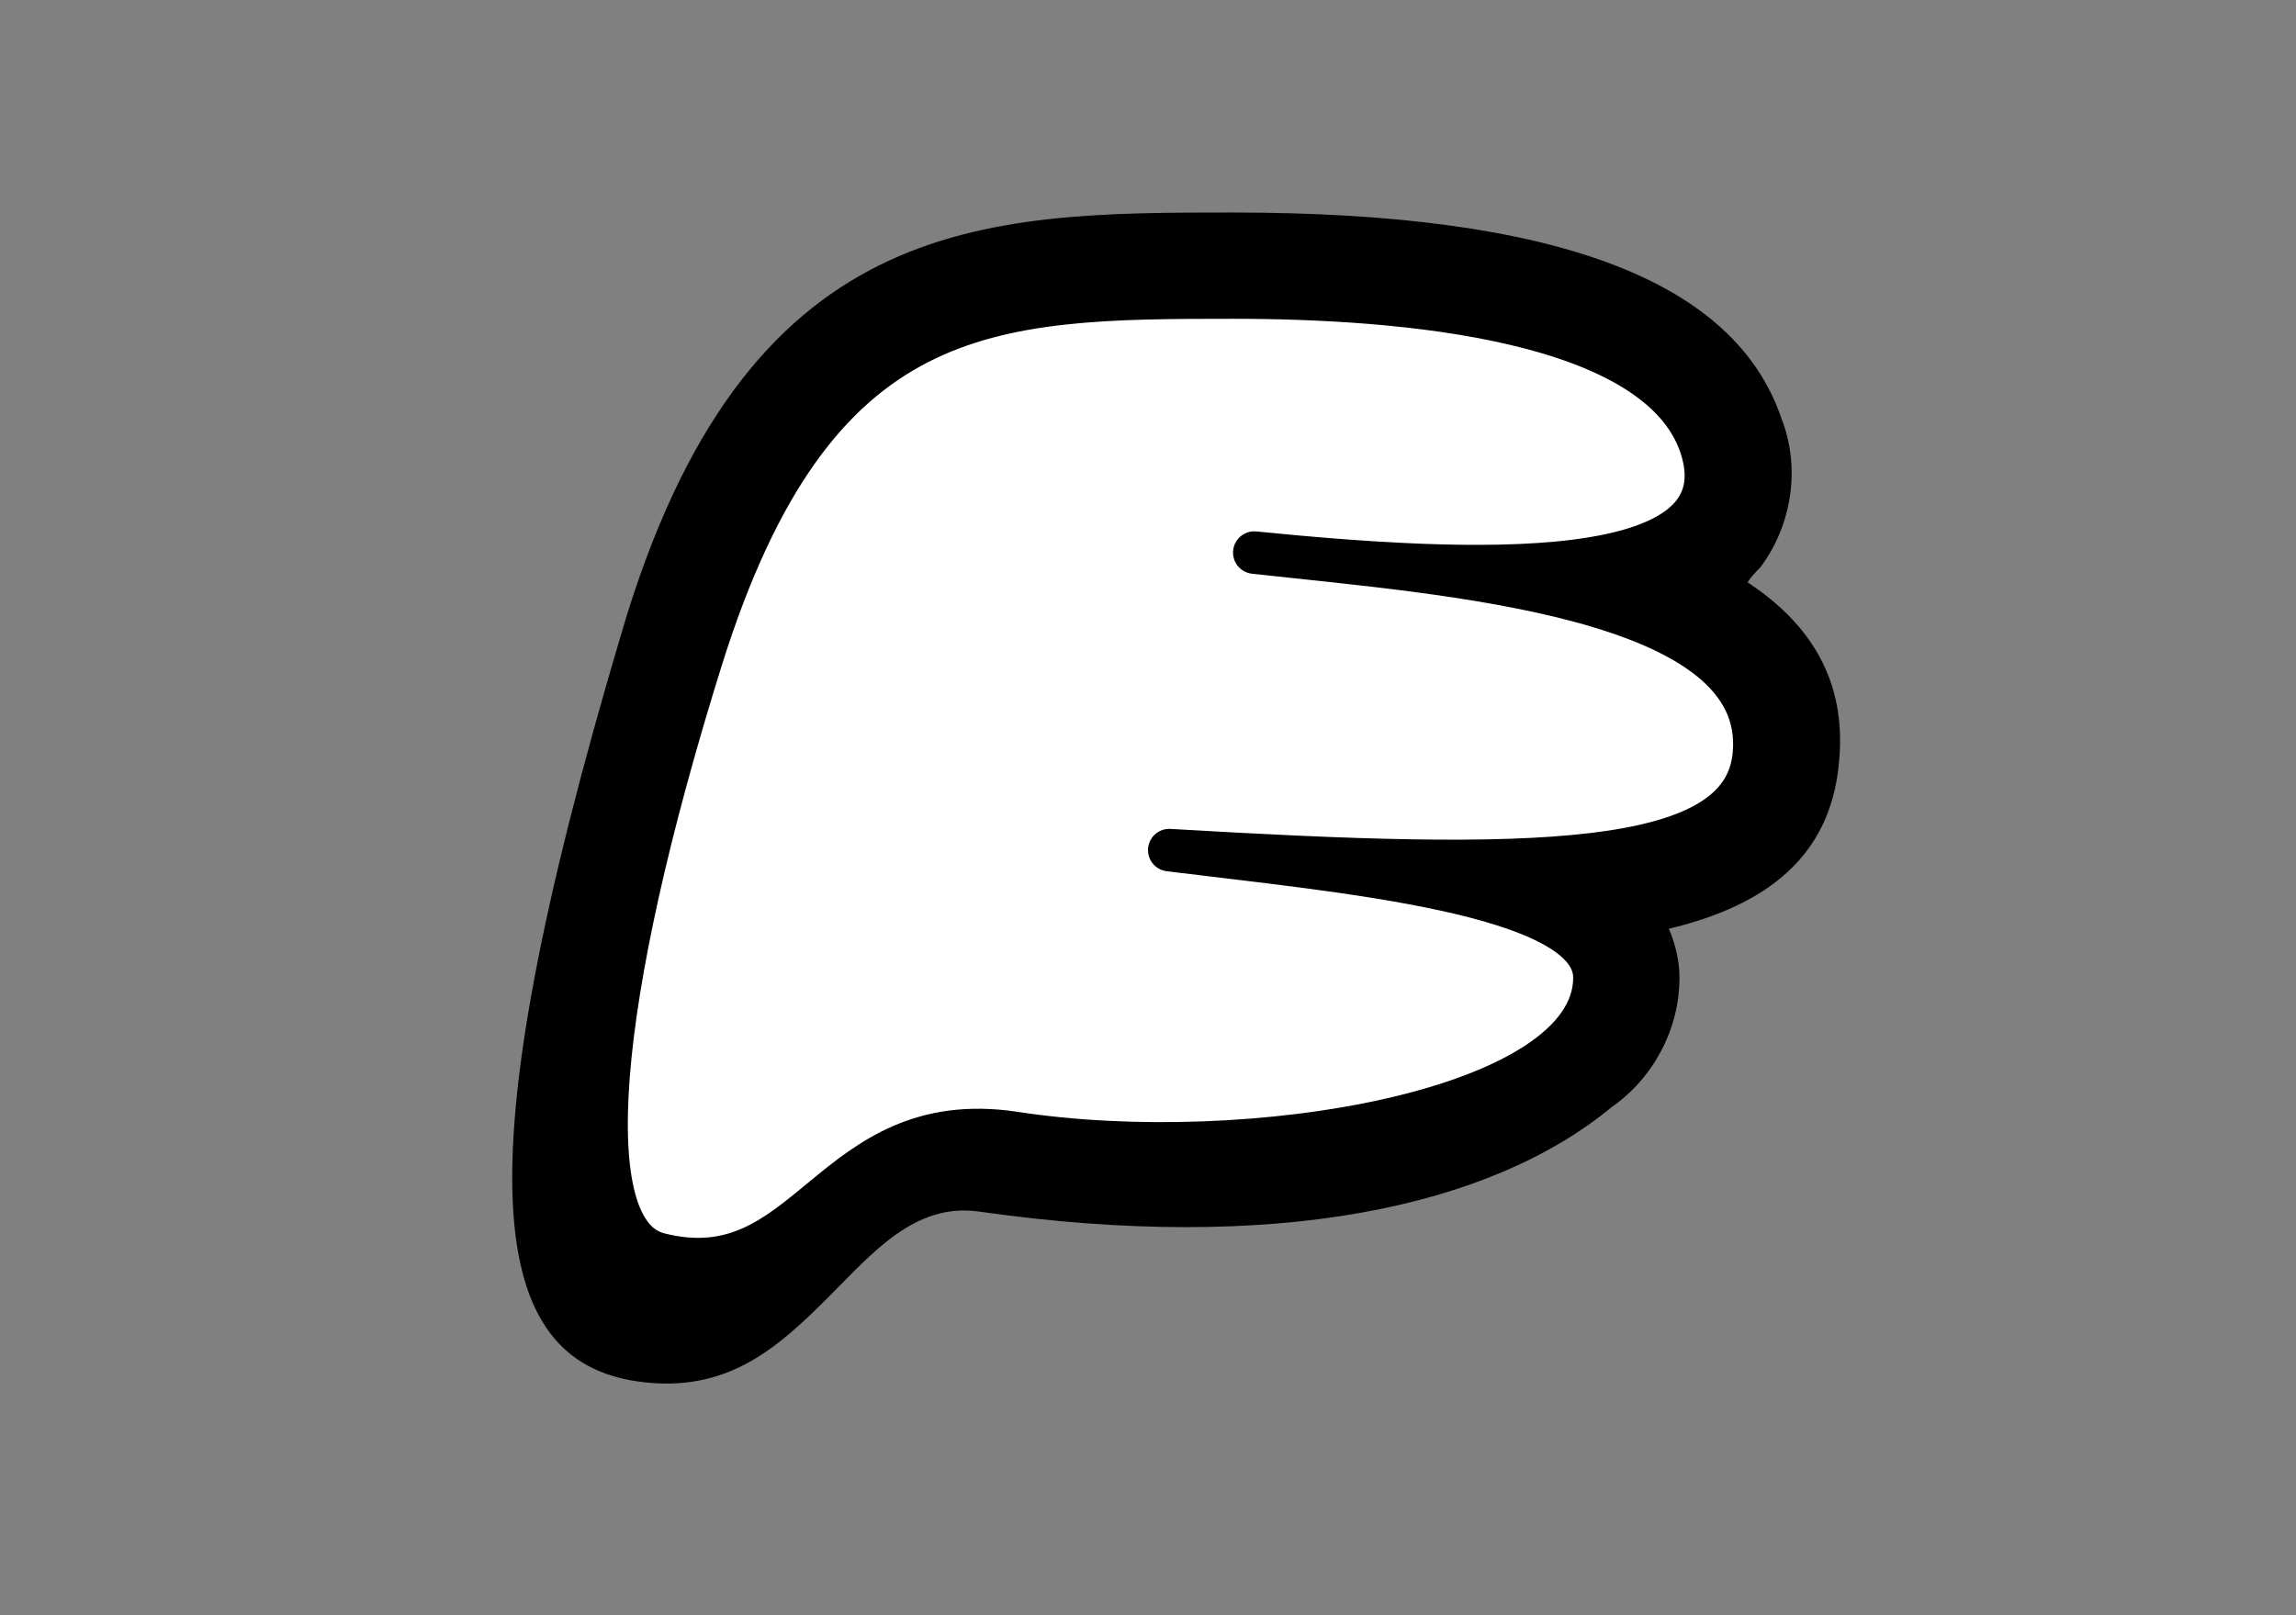 <?xml version="1.0" encoding="utf-8"?>
<!-- Generator: Adobe Illustrator 22.1.0, SVG Export Plug-In . SVG Version: 6.00 Build 0)  -->
<svg version="1.1" id="icon_phoenix" xmlns="http://www.w3.org/2000/svg" xmlns:xlink="http://www.w3.org/1999/xlink" x="0px"
	 y="0px" viewBox="0 0 108 76" style="enable-background:new 0 0 108 76;" xml:space="preserve">
<rect x="0" y="0" width="108" height="76" fill="#808080" stroke="none"/>
<style type="text/css">
	.st0{fill:#FFFFFF;stroke:#000000;stroke-width:2;stroke-linecap:round;stroke-linejoin:round;}
</style>
<path d="M30,65c-7-1-8.4-9.5-0.8-35.1C35,10,46.2,10,58,10c15.2,0,23.6,3.2,25.8,9.7c0.9,2.3,0.5,5-1,7c-0.2,0.2-0.4,0.4-0.6,0.7
	c2.9,1.9,4.7,4.6,4.3,8.5c-0.4,4.4-3.4,6.7-8,7.8c0.3,0.7,0.5,1.5,0.5,2.3c0,2.4-1.2,4.7-3.2,6.1C70.1,56.8,60,59,46,57
	c-3-0.4-5,2-7,4C36.6,63.4,34.2,65.6,30,65z"/>
<path class="st0" d="M58,14c8,0,20,1,22,7c2.2,6.7-11,6-21,5c9,1,24.2,2,23.5,9.5C82,41,72,41,55,40c8,1,20,2,20,6
	c0,6.3-16.3,9-27.3,7.3C39,52,38.1,60.8,31,59c-4-1-3-12,2-28C38.3,14.1,46.5,14,58,14z"/>
</svg>
